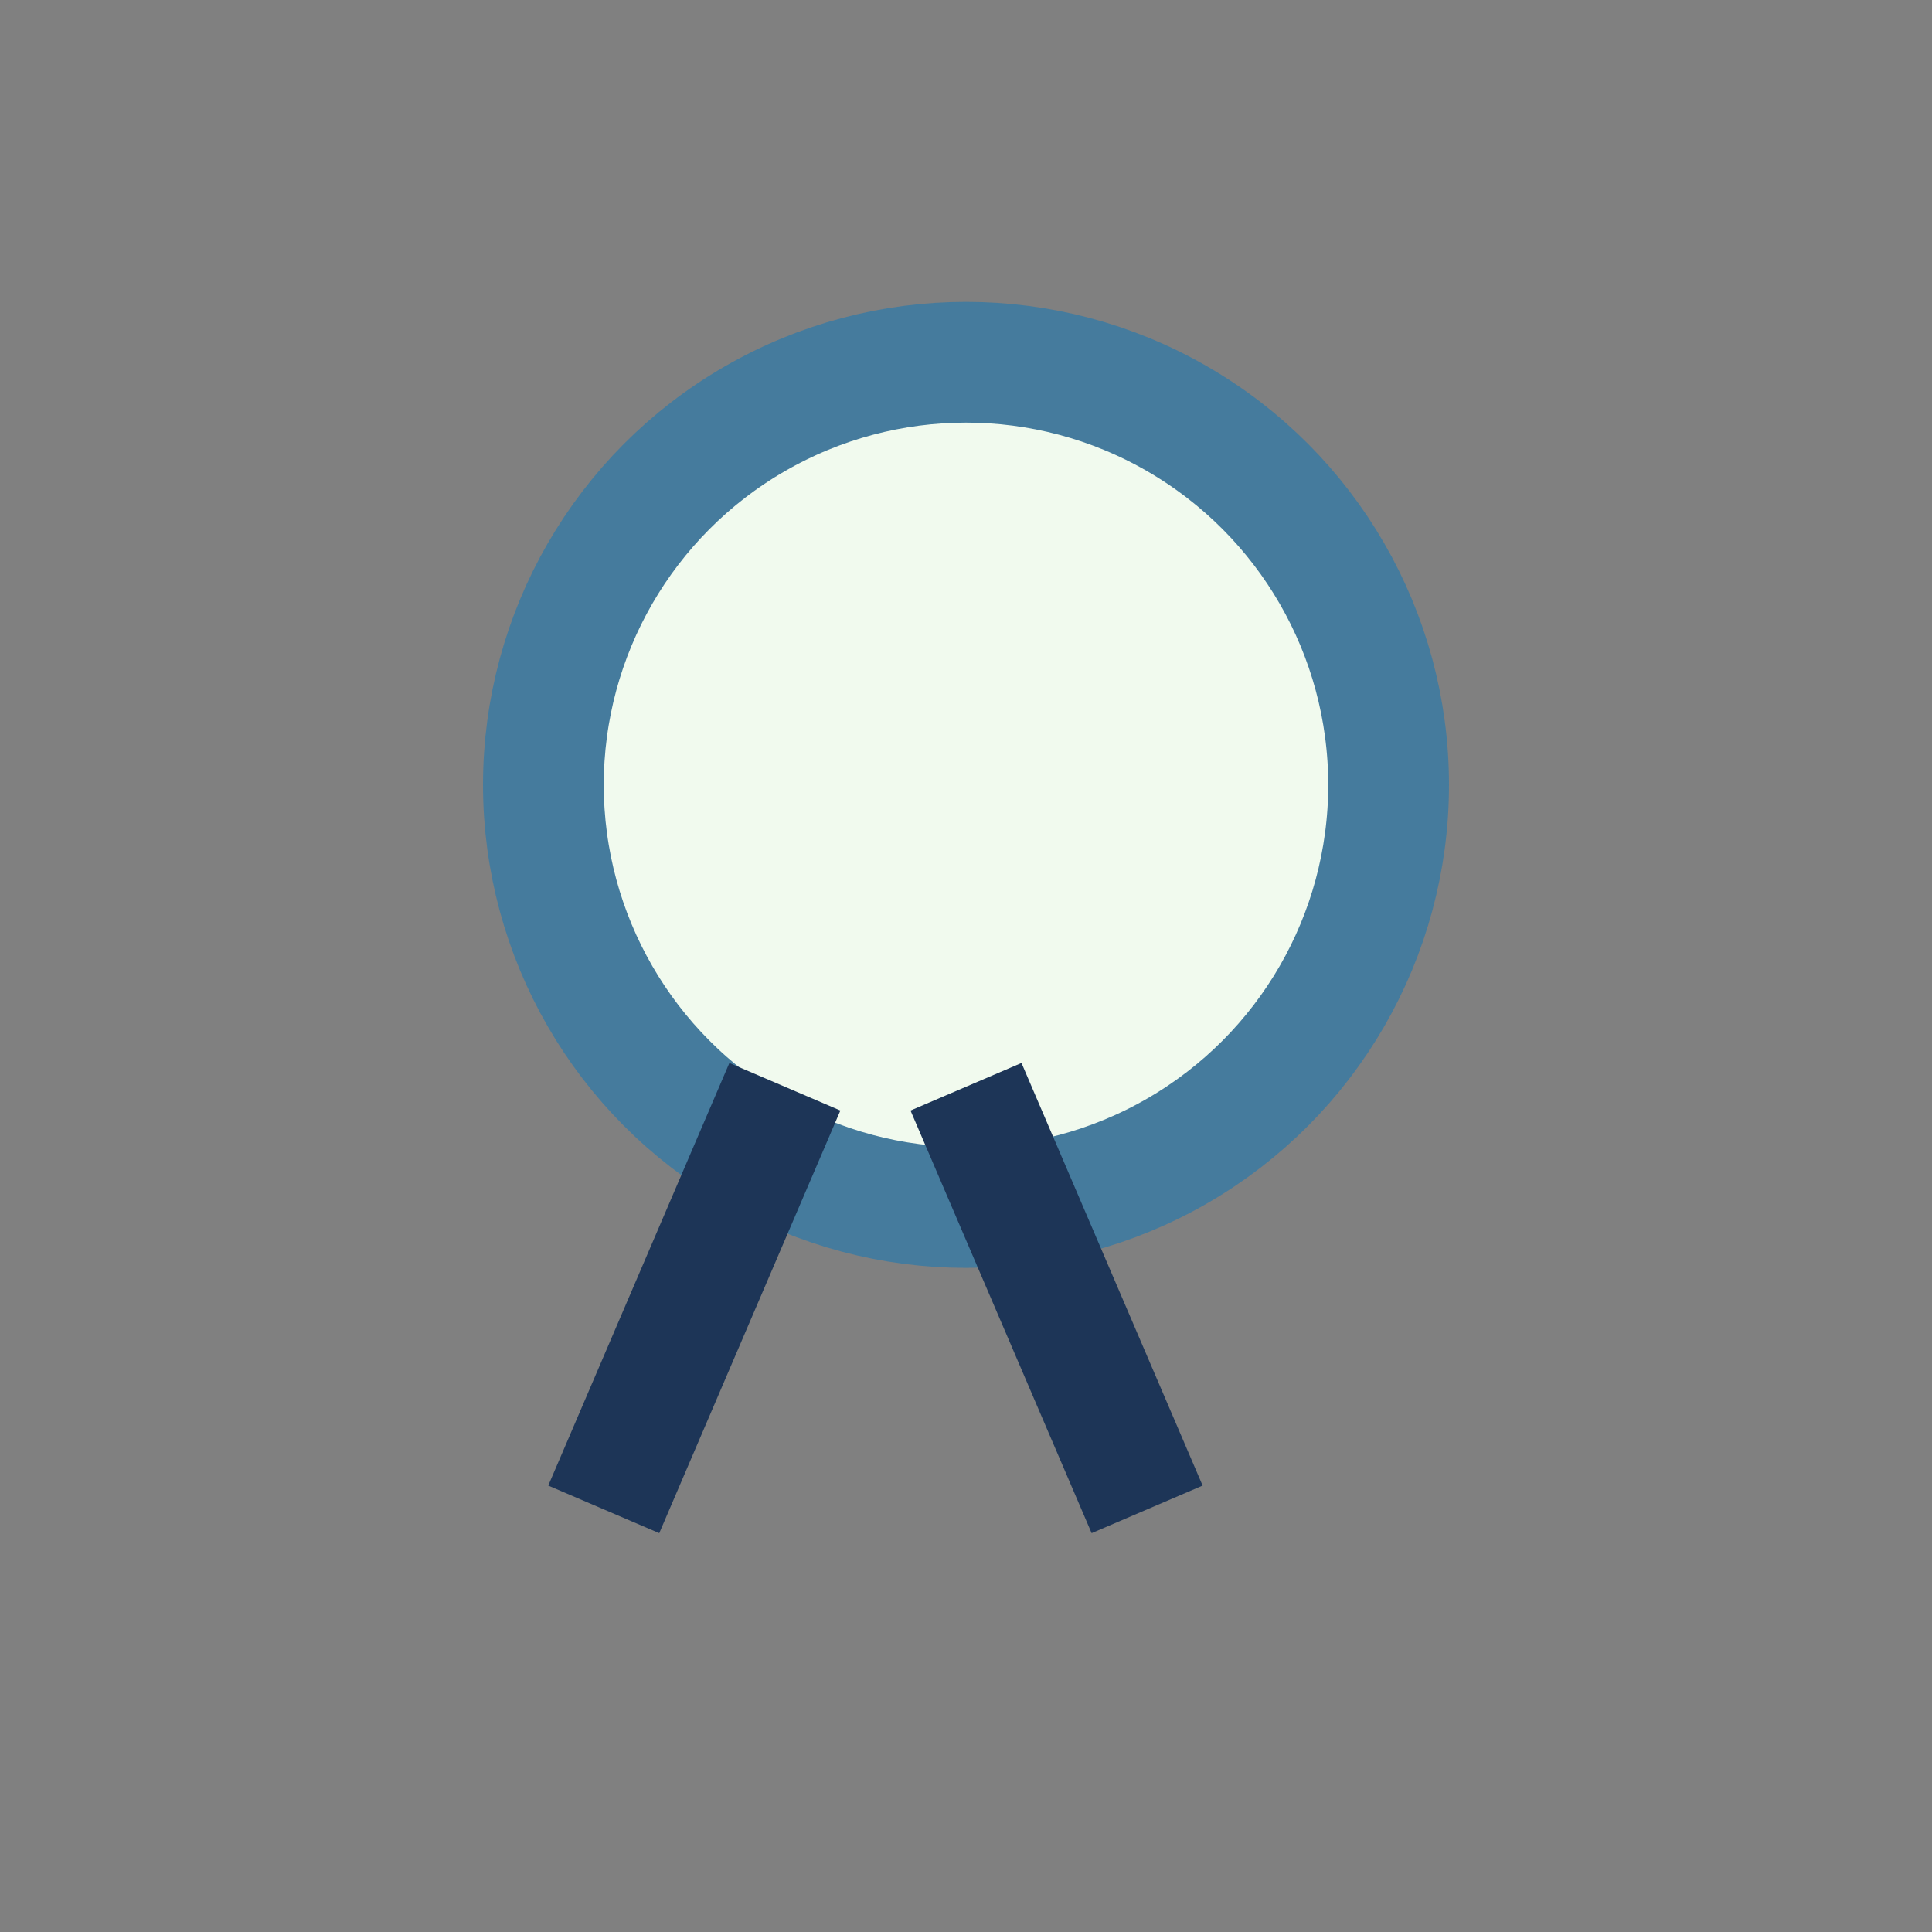 <?xml version="1.0" encoding="UTF-8"?>
<svg xmlns="http://www.w3.org/2000/svg" width="32" height="32" viewBox="0 0 32 32"><rect x="0" y="0" width="32" height="32" fill="#808080" stroke="none"/><circle cx="16" cy="13" r="7" fill="#F1FAEE" stroke="#457B9D" stroke-width="2"/><path d="M10 25l3-7m6 7l-3-7" stroke="#1D3557" stroke-width="2"/></svg>
